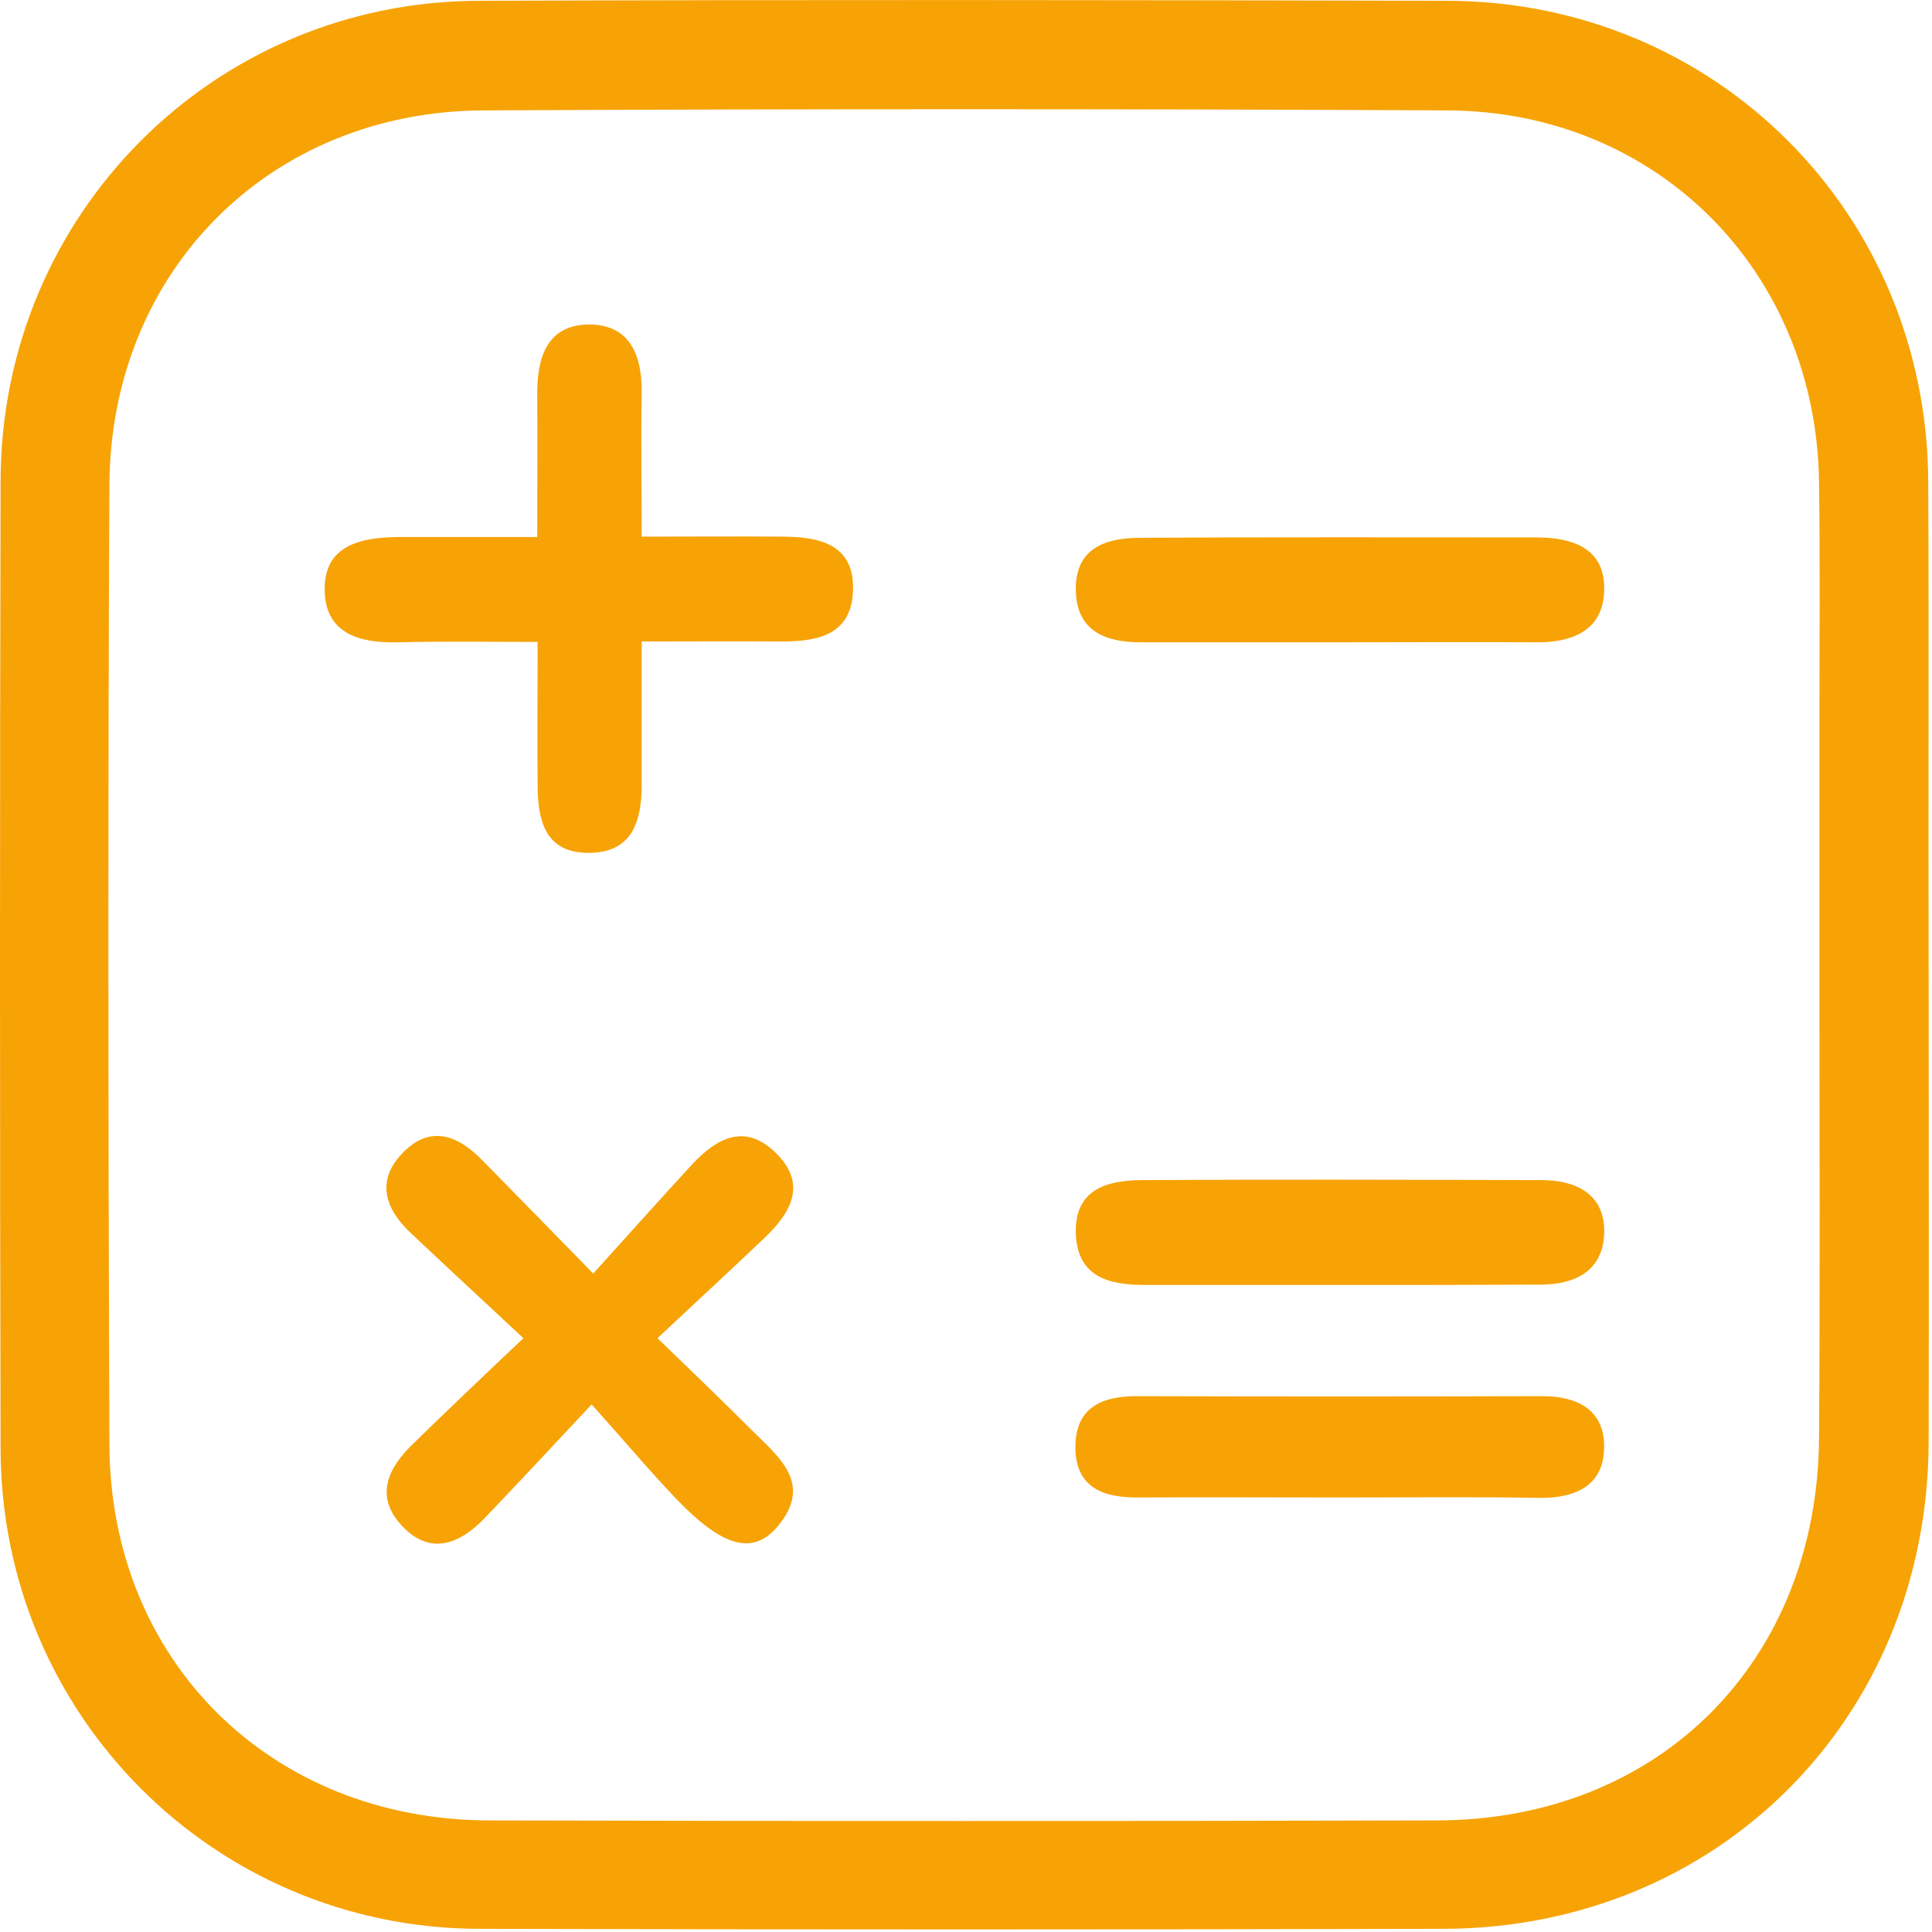 <svg width="49" height="49" viewBox="0 0 49 49" fill="none" xmlns="http://www.w3.org/2000/svg">
<path d="M48.915 24.47C48.915 28.5 48.925 32.54 48.915 36.57C48.895 43.57 43.575 48.91 36.595 48.92C28.445 48.94 20.295 48.94 12.145 48.92C5.435 48.9 0.035 43.5 0.015 36.76C-0.005 28.57 -0.005 20.37 0.015 12.18C0.035 5.44 5.415 0.04 12.135 0.02C20.325 -0.01 28.525 0 36.715 0.02C43.525 0.04 48.885 5.42 48.905 12.24C48.925 16.32 48.905 20.39 48.915 24.47ZM46.145 24.6C46.145 22.56 46.145 20.53 46.145 18.49C46.145 16.41 46.165 14.33 46.135 12.25C46.075 6.9 42.045 2.82 36.705 2.8C28.555 2.76 20.405 2.76 12.265 2.8C6.845 2.82 2.795 6.88 2.775 12.32C2.735 20.43 2.745 28.53 2.775 36.64C2.795 42.13 6.875 46.15 12.385 46.17C20.405 46.19 28.425 46.19 36.445 46.17C42.095 46.16 46.105 42.12 46.135 36.45C46.165 32.49 46.145 28.54 46.145 24.6Z" fill="#F7A306"/>
<path d="M13.625 13.62C13.625 12.31 13.635 11.181 13.625 10.04C13.615 9.11 13.845 8.24 14.935 8.23C16.005 8.23 16.295 9.05 16.275 10.011C16.255 11.15 16.275 12.28 16.275 13.611C17.545 13.611 18.715 13.601 19.885 13.611C20.795 13.62 21.665 13.81 21.635 14.96C21.605 16.09 20.765 16.27 19.835 16.27C18.695 16.261 17.565 16.27 16.275 16.27C16.275 17.55 16.275 18.721 16.275 19.901C16.275 20.851 16.025 21.64 14.905 21.631C13.825 21.62 13.645 20.811 13.635 19.941C13.625 18.77 13.635 17.59 13.635 16.28C12.345 16.28 11.215 16.261 10.075 16.291C9.135 16.311 8.275 16.081 8.235 15.011C8.195 13.831 9.135 13.63 10.105 13.62C11.195 13.62 12.295 13.62 13.625 13.62Z" fill="#F7A306"/>
<path d="M13.275 33.94C12.205 32.94 11.305 32.11 10.415 31.27C9.775 30.67 9.535 29.96 10.185 29.27C10.905 28.5 11.625 28.79 12.265 29.46C13.125 30.34 13.985 31.21 15.045 32.3C15.925 31.33 16.735 30.42 17.565 29.52C18.175 28.87 18.885 28.48 19.655 29.22C20.485 30.01 20.075 30.75 19.385 31.4C18.525 32.22 17.655 33.02 16.675 33.94C17.565 34.8 18.315 35.52 19.055 36.26C19.745 36.95 20.635 37.62 19.725 38.71C19.105 39.45 18.345 39.25 17.175 38.04C16.475 37.31 15.825 36.53 15.005 35.62C13.975 36.72 13.145 37.61 12.295 38.5C11.665 39.16 10.915 39.46 10.205 38.71C9.495 37.96 9.825 37.24 10.485 36.61C11.335 35.78 12.195 34.96 13.275 33.94Z" fill="#F7A306"/>
<path d="M34.015 16.29C32.325 16.29 30.625 16.29 28.935 16.29C28.035 16.29 27.305 16.01 27.285 14.97C27.265 13.89 28.055 13.64 28.925 13.64C32.265 13.62 35.615 13.63 38.955 13.63C39.895 13.63 40.735 13.91 40.685 15.01C40.645 15.99 39.875 16.3 38.965 16.29C37.315 16.28 35.665 16.29 34.015 16.29Z" fill="#F7A306"/>
<path d="M33.995 32.59C32.345 32.59 30.695 32.59 29.045 32.59C28.105 32.59 27.305 32.38 27.285 31.25C27.265 30.171 28.065 29.941 28.935 29.93C32.325 29.91 35.705 29.921 39.095 29.93C40.005 29.93 40.735 30.311 40.685 31.32C40.635 32.23 39.955 32.581 39.075 32.581C37.385 32.59 35.695 32.59 33.995 32.59Z" fill="#F7A306"/>
<path d="M33.965 37.98C32.275 37.98 30.585 37.97 28.885 37.98C27.965 37.99 27.255 37.72 27.275 36.66C27.295 35.68 27.965 35.41 28.835 35.41C32.265 35.42 35.685 35.42 39.115 35.41C40.015 35.41 40.675 35.76 40.685 36.67C40.695 37.66 39.985 38 39.045 37.99C37.355 37.96 35.655 37.98 33.965 37.98Z" fill="#F7A306"/>
</svg>
